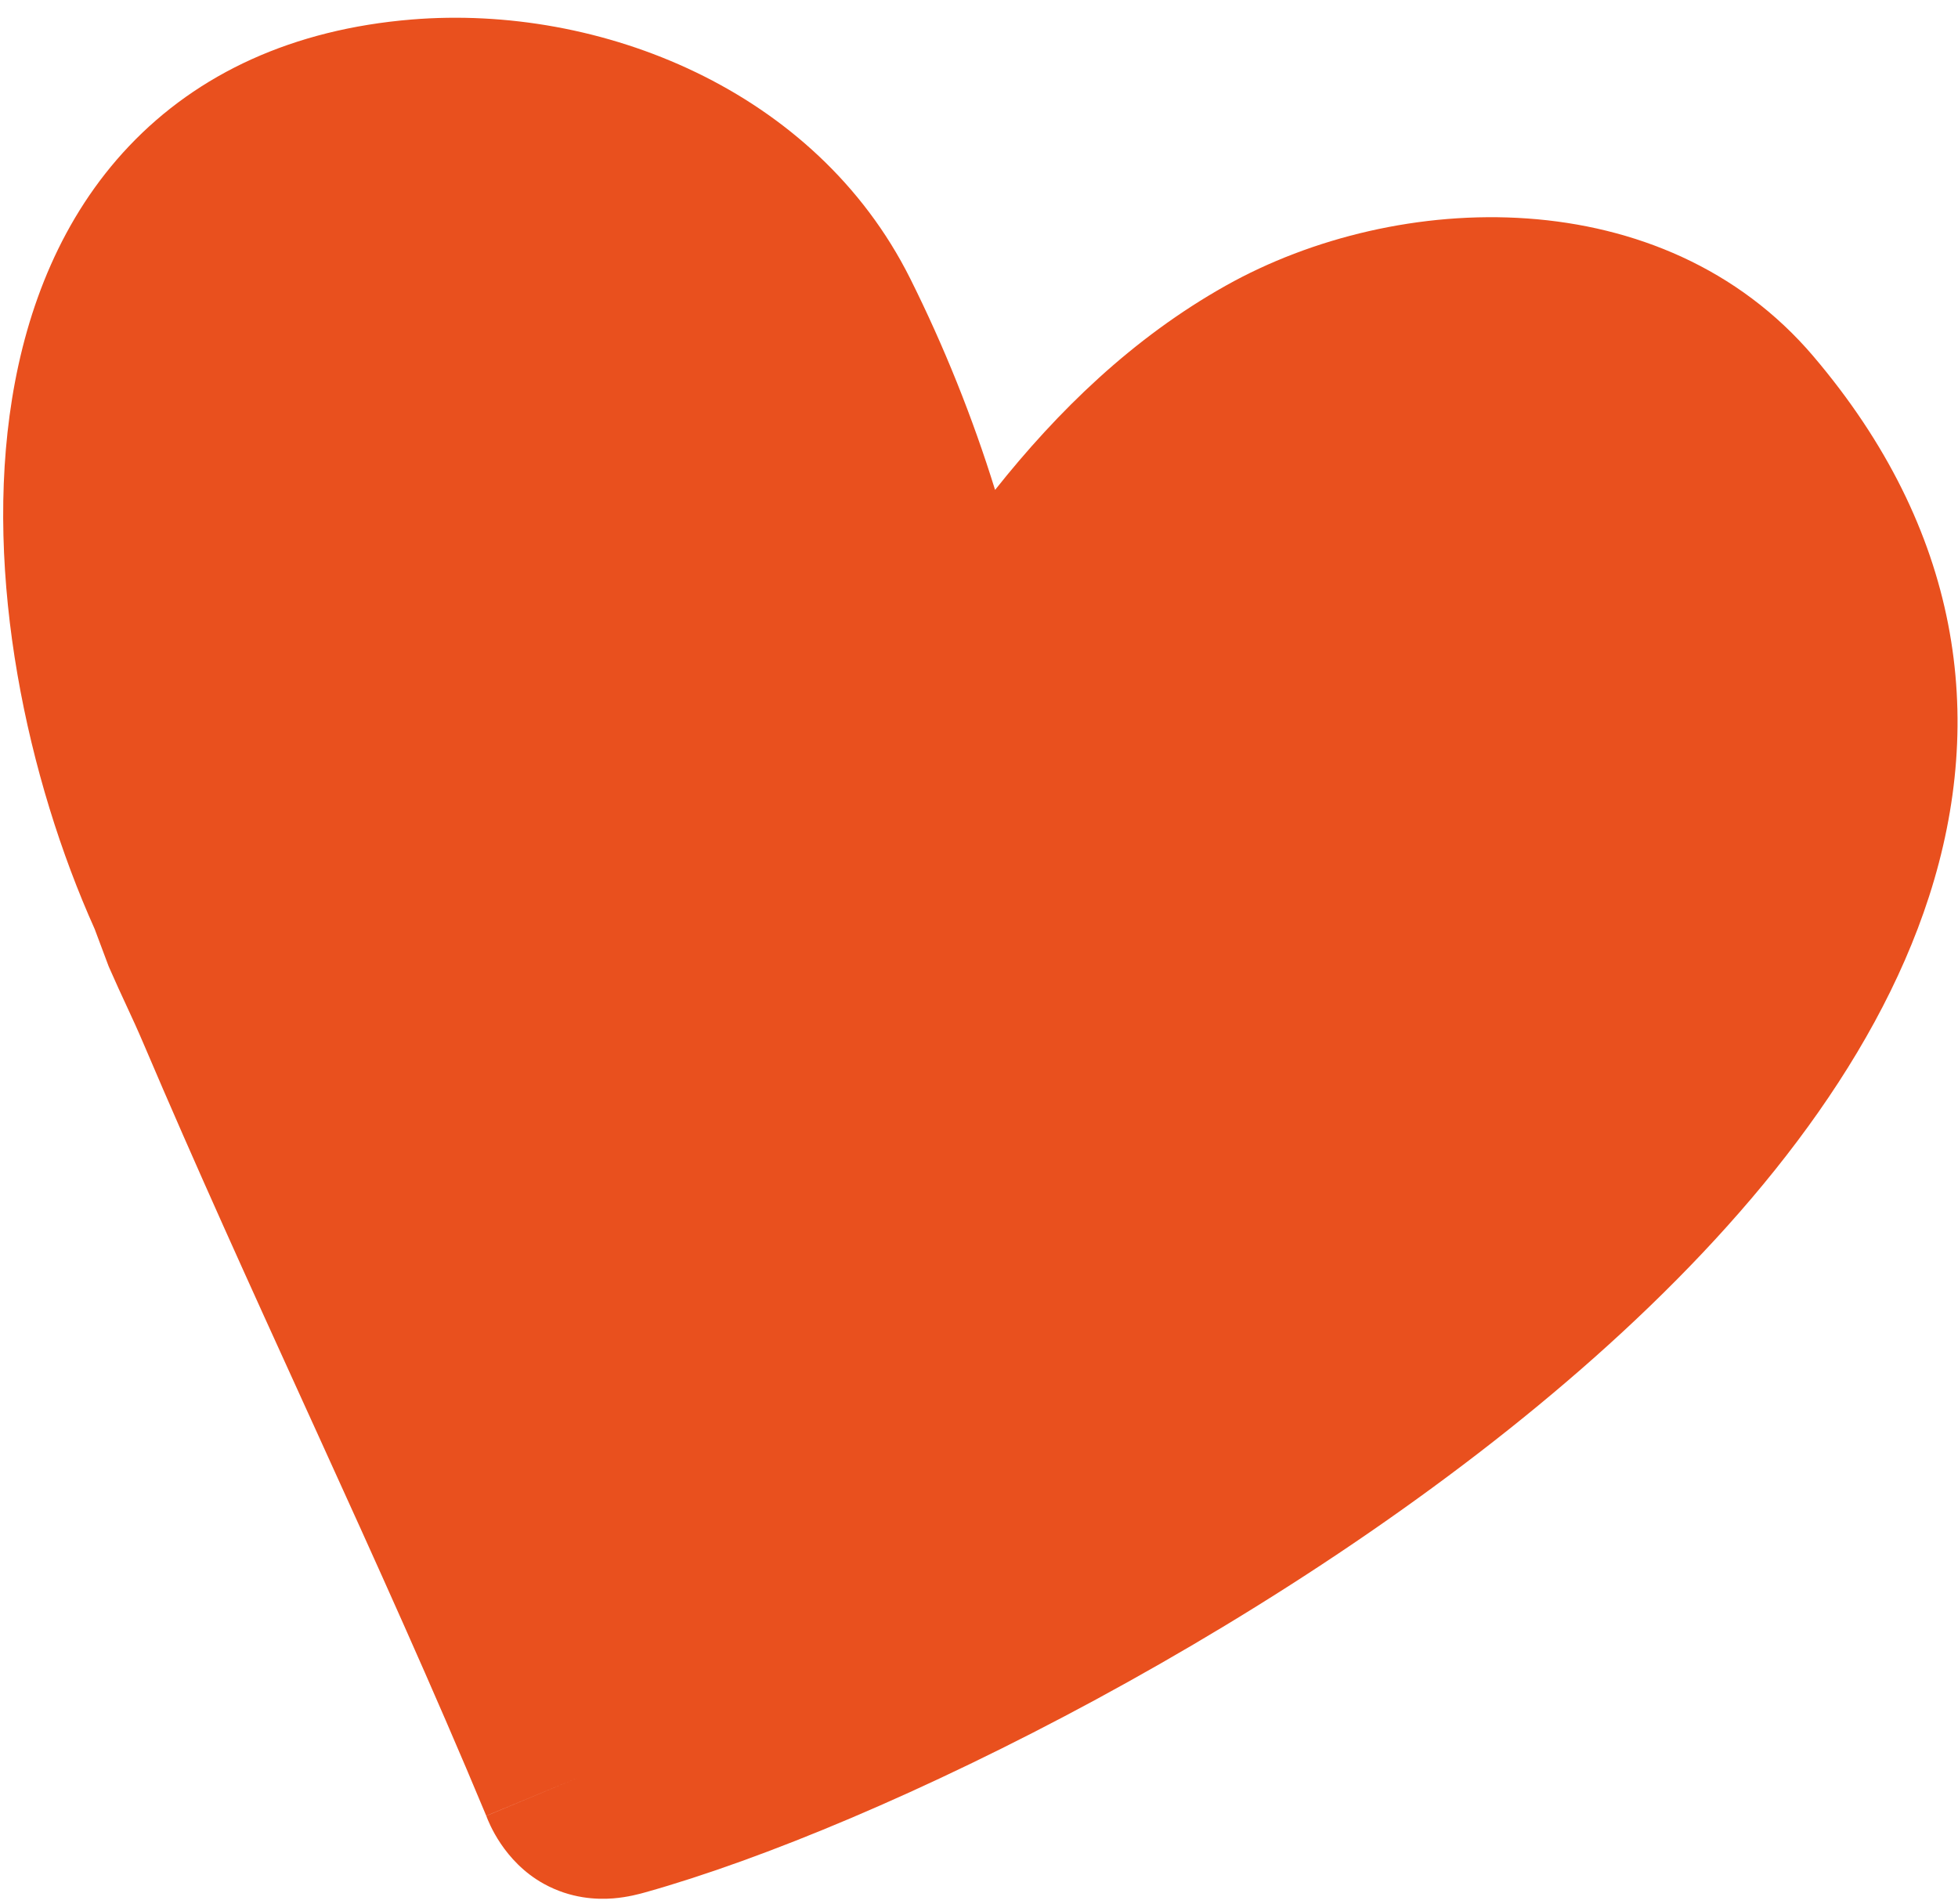 <?xml version="1.0" encoding="UTF-8"?> <svg xmlns="http://www.w3.org/2000/svg" width="108" height="105" viewBox="0 0 108 105" fill="none"> <path fill-rule="evenodd" clip-rule="evenodd" d="M5.986 53.282L6.046 53.42C6.401 54.232 6.694 54.862 6.957 55.429C6.986 55.49 7.014 55.551 7.041 55.611C7.323 56.218 7.589 56.796 7.929 57.594C10.765 64.262 13.816 70.961 16.837 77.594C17.051 78.063 17.264 78.532 17.478 79.001C20.719 86.119 23.909 93.161 26.823 100.159L31.995 98.005L26.821 100.154C26.823 100.159 26.826 100.168 26.831 100.181C26.939 100.466 27.77 102.678 30.001 103.908C31.488 104.729 32.925 104.779 33.816 104.71C34.629 104.647 35.325 104.451 35.578 104.38L35.607 104.372C48.521 100.746 71.537 89.463 87.999 74.827C96.219 67.519 103.354 58.896 106.404 49.445C109.595 39.555 108.142 29.2 100.027 19.657L100.027 19.656C91.722 9.894 77.083 10.439 67.614 15.755C62.473 18.64 58.342 22.671 54.887 27.022C53.644 23.018 52.077 19.114 50.203 15.359L50.2 15.354C44.988 4.938 33.077 0.22 22.698 1.077C16.165 1.616 10.922 4.05 7.122 8.055C3.401 11.978 1.477 16.97 0.667 21.983C-0.919 31.791 1.522 43.003 5.223 51.244L5.986 53.282Z" fill="#E9501E"></path> </svg> 